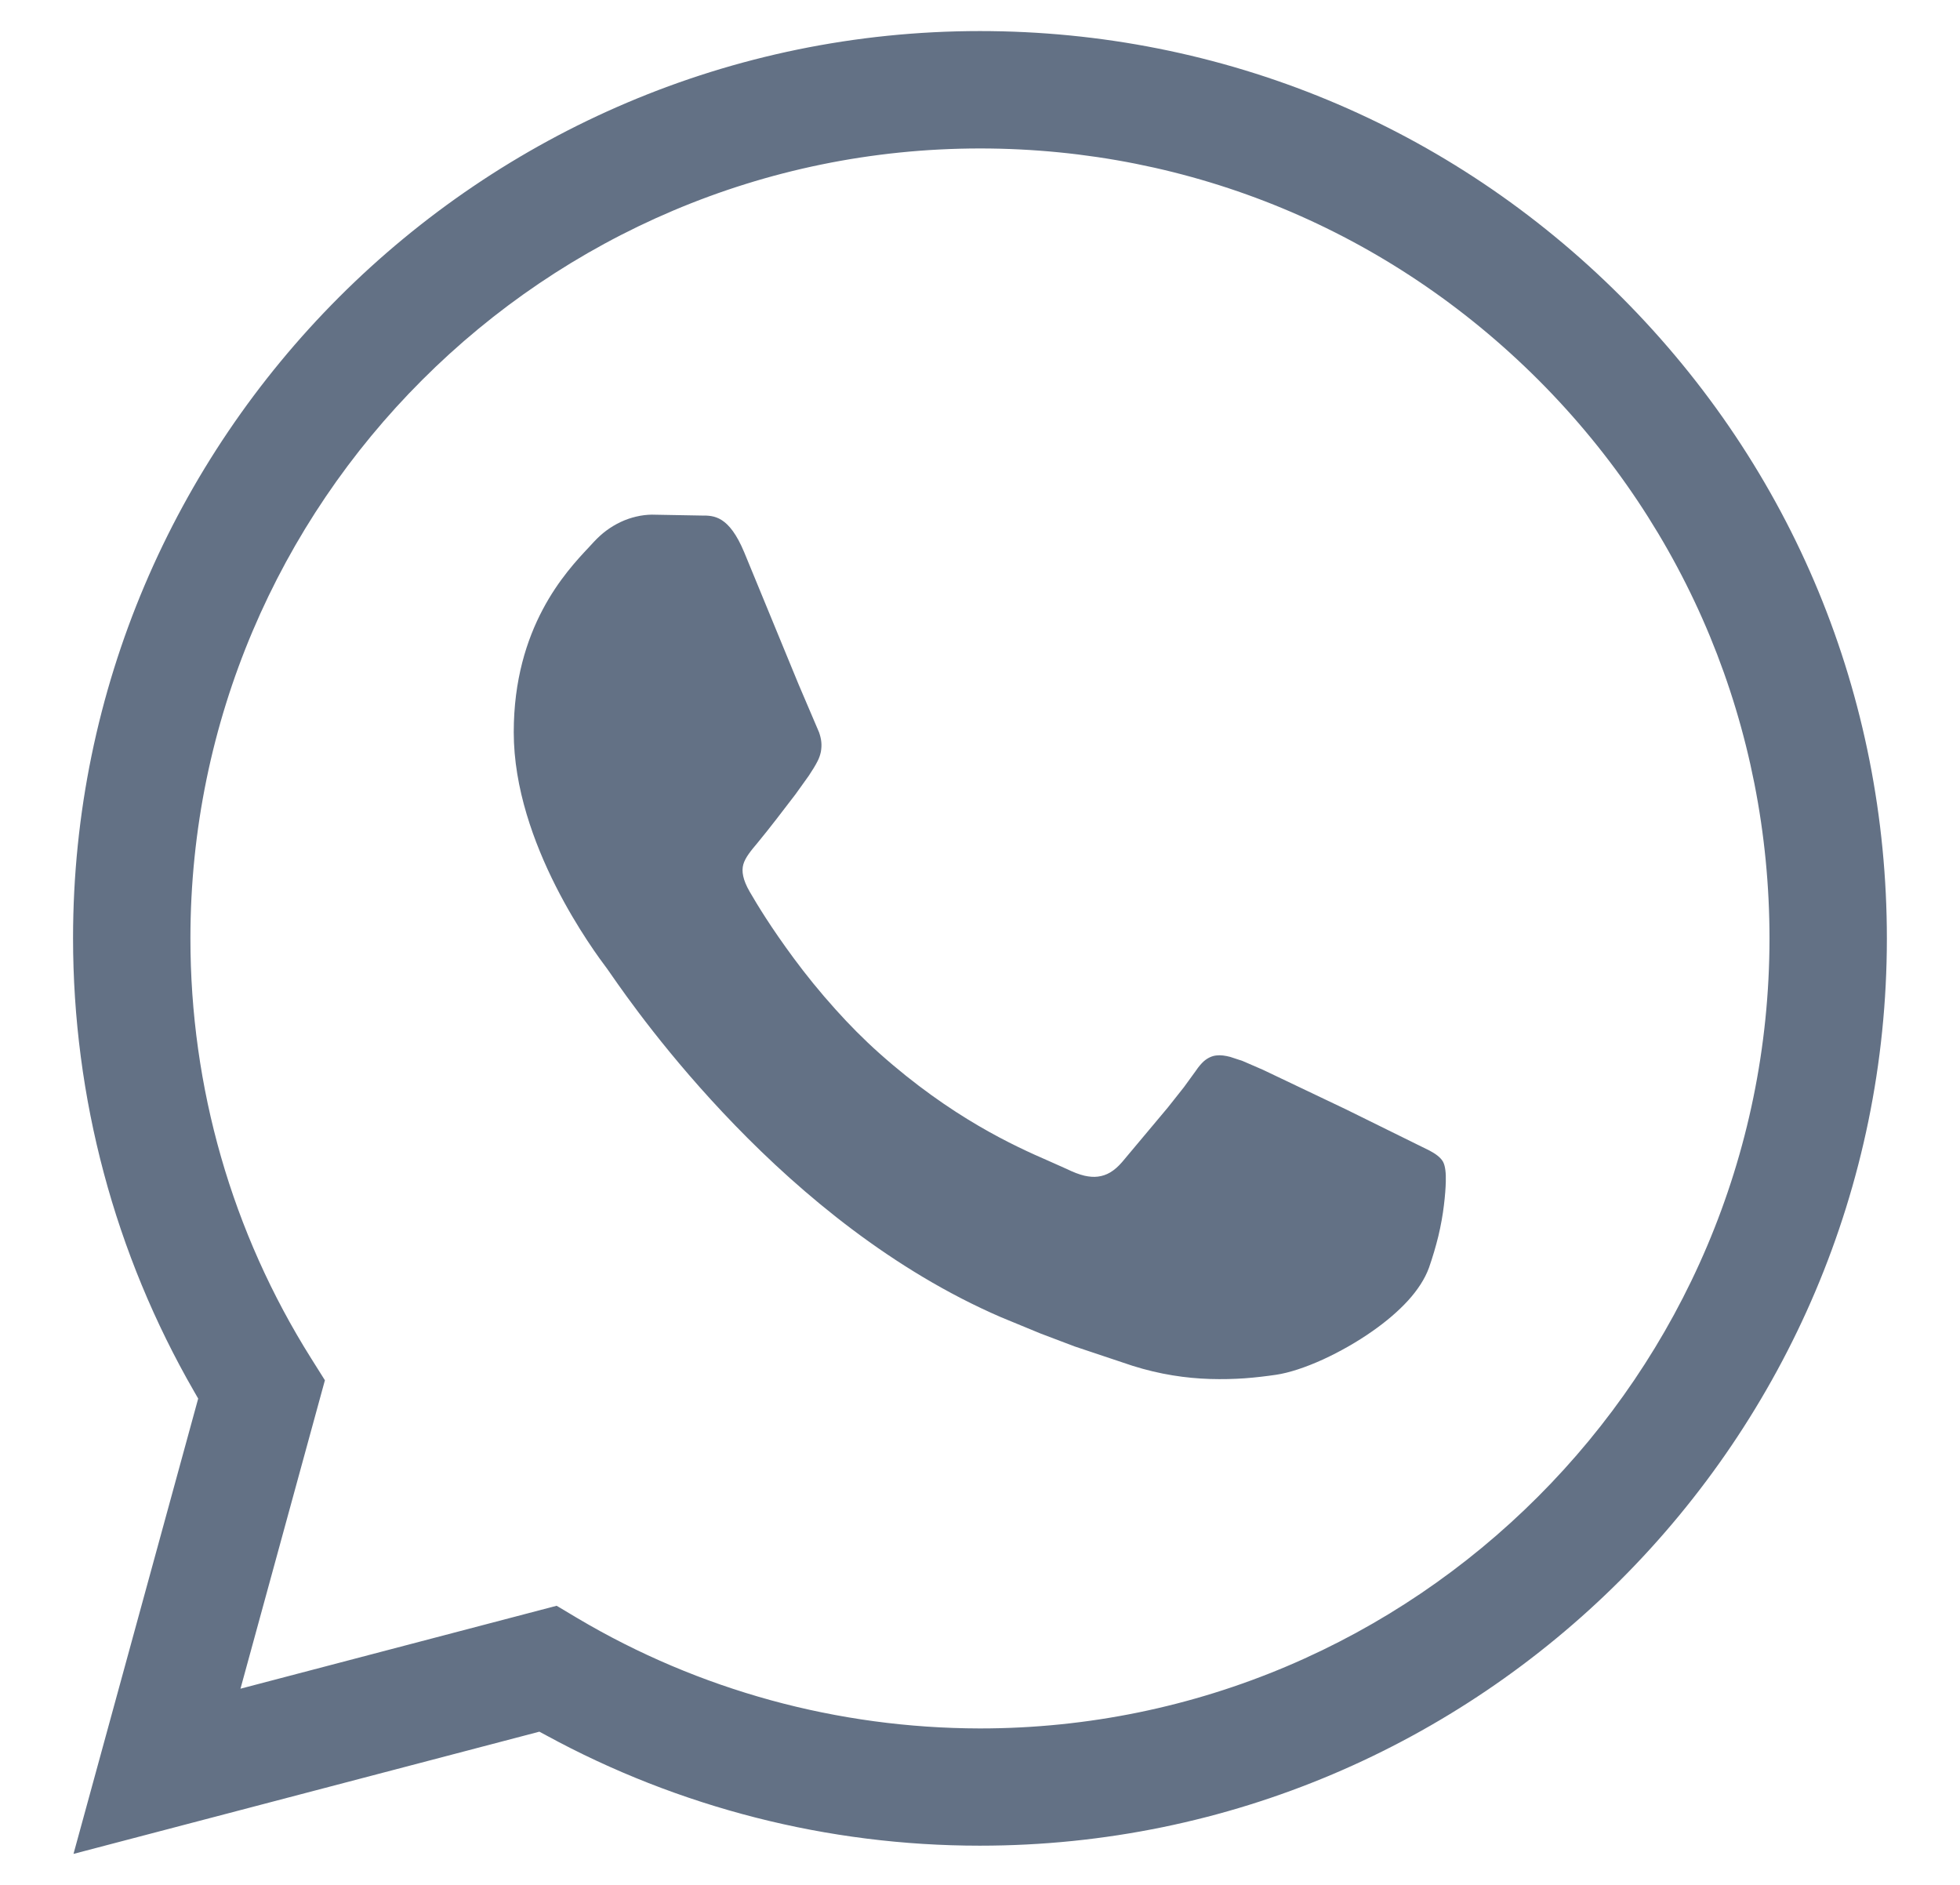 <?xml version="1.0" encoding="UTF-8"?> <svg xmlns="http://www.w3.org/2000/svg" width="26" height="25" viewBox="0 0 26 25" fill="none"> <path fill-rule="evenodd" clip-rule="evenodd" d="M21.509 3.94C20.374 2.804 19.05 1.921 17.608 1.324C16.167 0.727 14.607 0.412 12.999 0.412C9.684 0.413 6.677 1.763 4.499 3.94C2.321 6.119 0.97 9.127 0.969 12.441C0.969 13.499 1.107 14.547 1.377 15.558C1.647 16.571 2.05 17.545 2.575 18.456L2.629 18.55L0.975 24.589L7.155 22.968L7.246 23.017C8.123 23.495 9.058 23.861 10.026 24.108C10.991 24.354 11.989 24.48 12.994 24.48H13C16.315 24.48 19.322 23.131 21.5 20.953C23.678 18.774 25.029 15.766 25.03 12.451C25.03 10.845 24.718 9.285 24.122 7.843C23.526 6.402 22.645 5.078 21.509 3.94V3.94ZM17.855 14.714L18.964 15.261C19.047 15.305 19.107 15.351 19.139 15.403L19.148 15.421C19.17 15.467 19.183 15.556 19.179 15.672C19.177 15.757 19.169 15.865 19.154 15.986C19.139 16.111 19.115 16.25 19.08 16.396C19.047 16.531 19.005 16.673 18.956 16.814C18.901 16.965 18.804 17.111 18.68 17.248C18.547 17.394 18.383 17.532 18.207 17.655C17.998 17.802 17.768 17.931 17.553 18.03C17.319 18.137 17.098 18.209 16.929 18.234C16.799 18.253 16.659 18.27 16.512 18.281C16.367 18.291 16.213 18.295 16.051 18.29C15.892 18.285 15.725 18.27 15.555 18.242C15.382 18.214 15.204 18.172 15.023 18.115L14.257 17.859L13.803 17.687L13.277 17.47C11.843 16.85 10.639 15.843 9.751 14.926C8.863 14.01 8.289 13.187 8.109 12.928L8.053 12.848C7.888 12.629 6.815 11.194 6.815 9.712C6.815 9.018 6.987 8.486 7.199 8.085C7.41 7.686 7.659 7.421 7.815 7.255L7.876 7.189C7.93 7.131 7.986 7.08 8.041 7.039C8.104 6.992 8.169 6.954 8.232 6.924C8.304 6.89 8.372 6.868 8.435 6.853C8.512 6.834 8.585 6.827 8.646 6.826L9.307 6.838C9.47 6.837 9.67 6.839 9.873 7.327L10.593 9.076L10.865 9.713C10.879 9.754 10.891 9.797 10.895 9.842C10.899 9.883 10.897 9.927 10.889 9.972L10.888 9.976C10.88 10.014 10.866 10.056 10.845 10.096C10.818 10.15 10.777 10.217 10.728 10.29L10.554 10.533C10.387 10.751 10.22 10.972 10.045 11.184C9.965 11.279 9.886 11.373 9.86 11.466C9.836 11.554 9.852 11.667 9.946 11.829C9.992 11.909 10.067 12.034 10.16 12.178C10.257 12.328 10.381 12.509 10.528 12.708C10.686 12.922 10.874 13.156 11.087 13.392C11.263 13.588 11.457 13.785 11.666 13.971C12.624 14.825 13.463 15.203 13.909 15.397L14.149 15.504C14.235 15.546 14.314 15.577 14.386 15.594C14.449 15.608 14.509 15.613 14.563 15.606C14.622 15.599 14.677 15.58 14.726 15.551C14.781 15.519 14.834 15.472 14.885 15.413L15.492 14.689L15.705 14.42L15.862 14.204C15.9 14.147 15.937 14.105 15.97 14.075C16.023 14.03 16.078 14.005 16.136 13.999C16.192 13.992 16.253 14.001 16.319 14.018L16.483 14.072L16.755 14.19L17.855 14.714L17.855 14.714ZM12.999 22.925H12.995C12.055 22.923 11.124 22.797 10.229 22.552C9.331 22.306 8.467 21.941 7.664 21.465L7.384 21.298L3.19 22.398L4.31 18.307L4.127 18.016C3.603 17.183 3.201 16.283 2.932 15.345C2.664 14.411 2.525 13.433 2.526 12.442C2.527 9.555 3.703 6.935 5.6 5.04C7.497 3.143 10.116 1.969 13.004 1.969C14.403 1.97 15.76 2.243 17.013 2.763C18.267 3.283 19.42 4.052 20.409 5.041C21.397 6.03 22.164 7.184 22.683 8.44C23.201 9.694 23.473 11.052 23.473 12.45C23.471 15.339 22.296 17.958 20.4 19.853C18.504 21.75 15.886 22.925 12.999 22.925L12.999 22.925Z" fill="#637185"></path> </svg> 